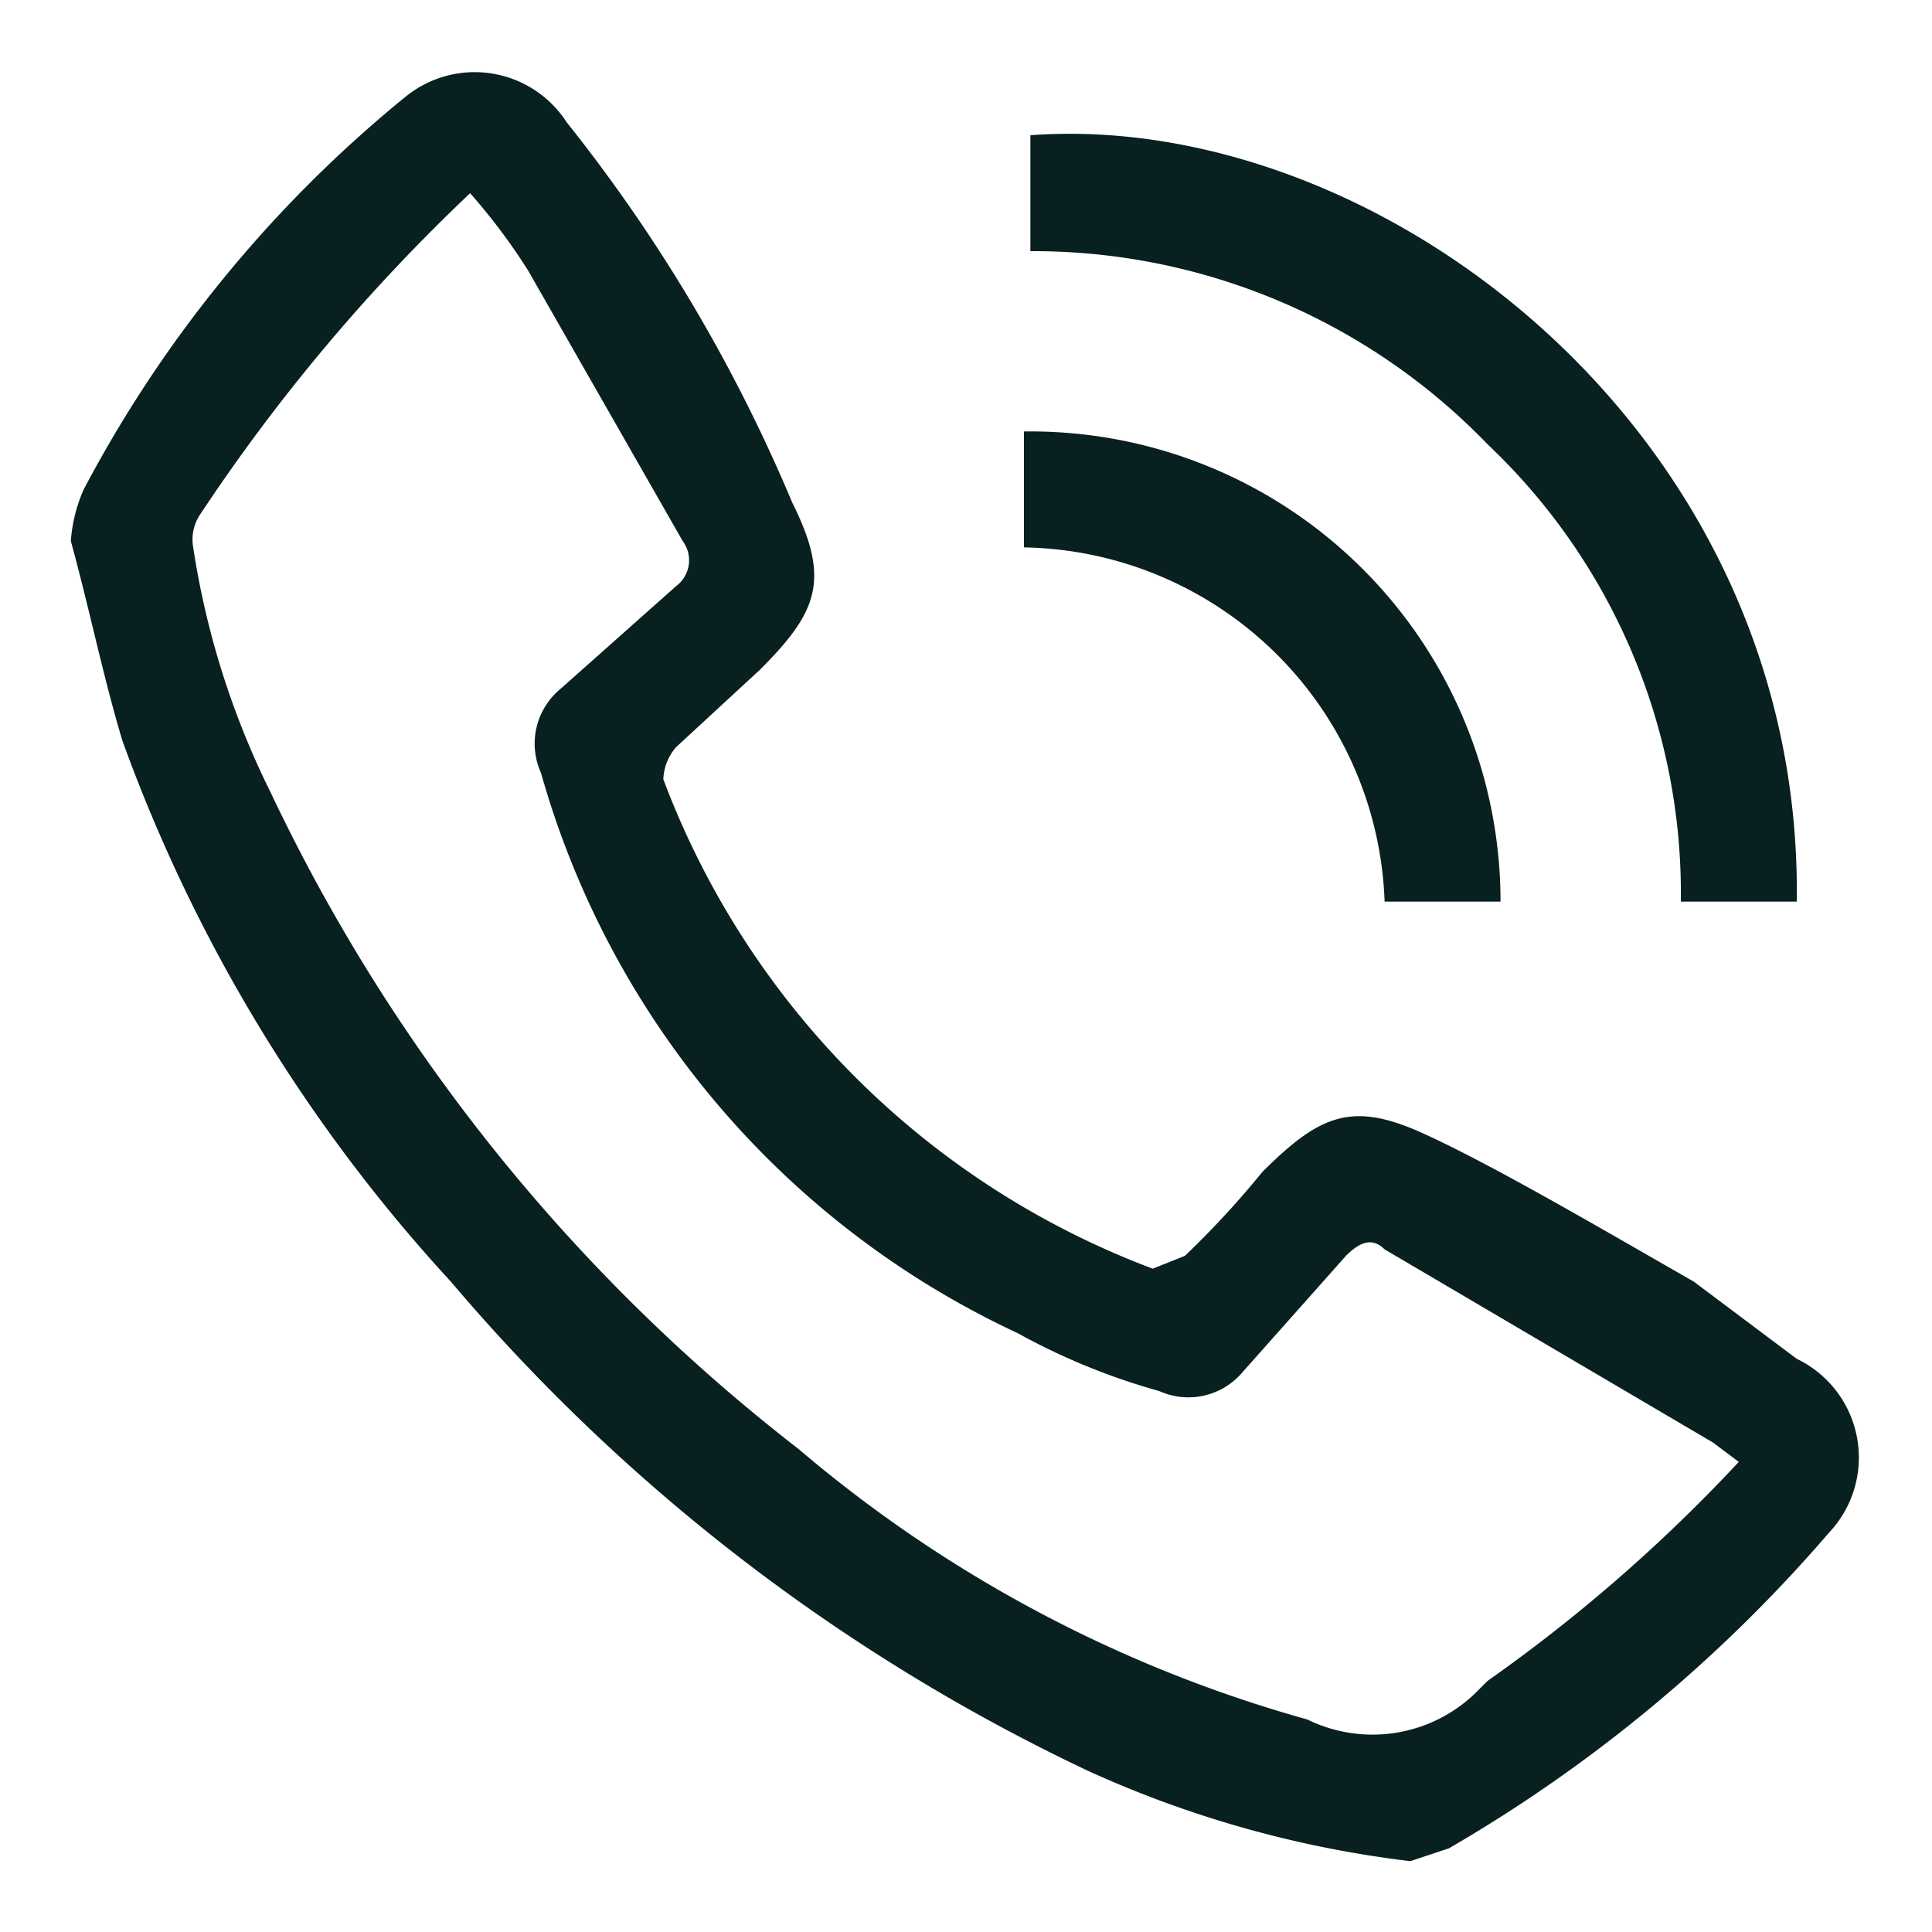 <svg xmlns="http://www.w3.org/2000/svg" viewBox="0 0 30 30"><path d="M21.9,28.9a16.9,16.9,0,0,1-5-1.4A29.5,29.5,0,0,1,7,19.9a24.9,24.9,0,0,1-5.1-8.4c-.3-1-.5-2-.8-3.1a2.4,2.4,0,0,1,.2-.8,19.7,19.7,0,0,1,5-6.1,1.7,1.7,0,0,1,2.5.4,24.9,24.9,0,0,1,3.5,5.9c.6,1.2.4,1.7-.5,2.6l-1.3,1.2a.8.8,0,0,0-.2.5,13,13,0,0,0,7.6,7.6l.5-.2a14.2,14.2,0,0,0,1.2-1.3c.9-.9,1.4-1.1,2.5-.6s2.8,1.5,4.2,2.3l1.6,1.2a1.7,1.7,0,0,1,.5,2.7,23,23,0,0,1-5.9,4.9ZM7.3,3A28.6,28.6,0,0,0,3.1,8a.7.7,0,0,0-.1.5,12.9,12.9,0,0,0,1.2,3.8,28.1,28.1,0,0,0,8.2,10.2,20.8,20.8,0,0,0,7.9,4.2,2.3,2.3,0,0,0,2.6-.4l.2-.2A25,25,0,0,0,27,22.7l-.4-.3-5.1-3c-.2-.2-.4-.1-.6.1l-1.6,1.8a1.1,1.1,0,0,1-1.3.3,10.2,10.2,0,0,1-2.2-.9A13.7,13.7,0,0,1,8.4,12a1.1,1.1,0,0,1,.3-1.3l1.8-1.6a.5.5,0,0,0,.1-.7L8.2,4.2A9.4,9.4,0,0,0,7.3,3Z" style="fill:#08201f"/><path d="M27.9,14H26.1a9.6,9.6,0,0,0-3-7.1,9.8,9.8,0,0,0-7.1-3V2.1C21.4,1.7,28,6.7,27.9,14Z" style="fill:#08201f"/><path d="M23.3,14H21.5a5.7,5.7,0,0,0-5.6-5.5V6.7A7.3,7.3,0,0,1,23.3,14Z" style="fill:#08201f"/></svg>